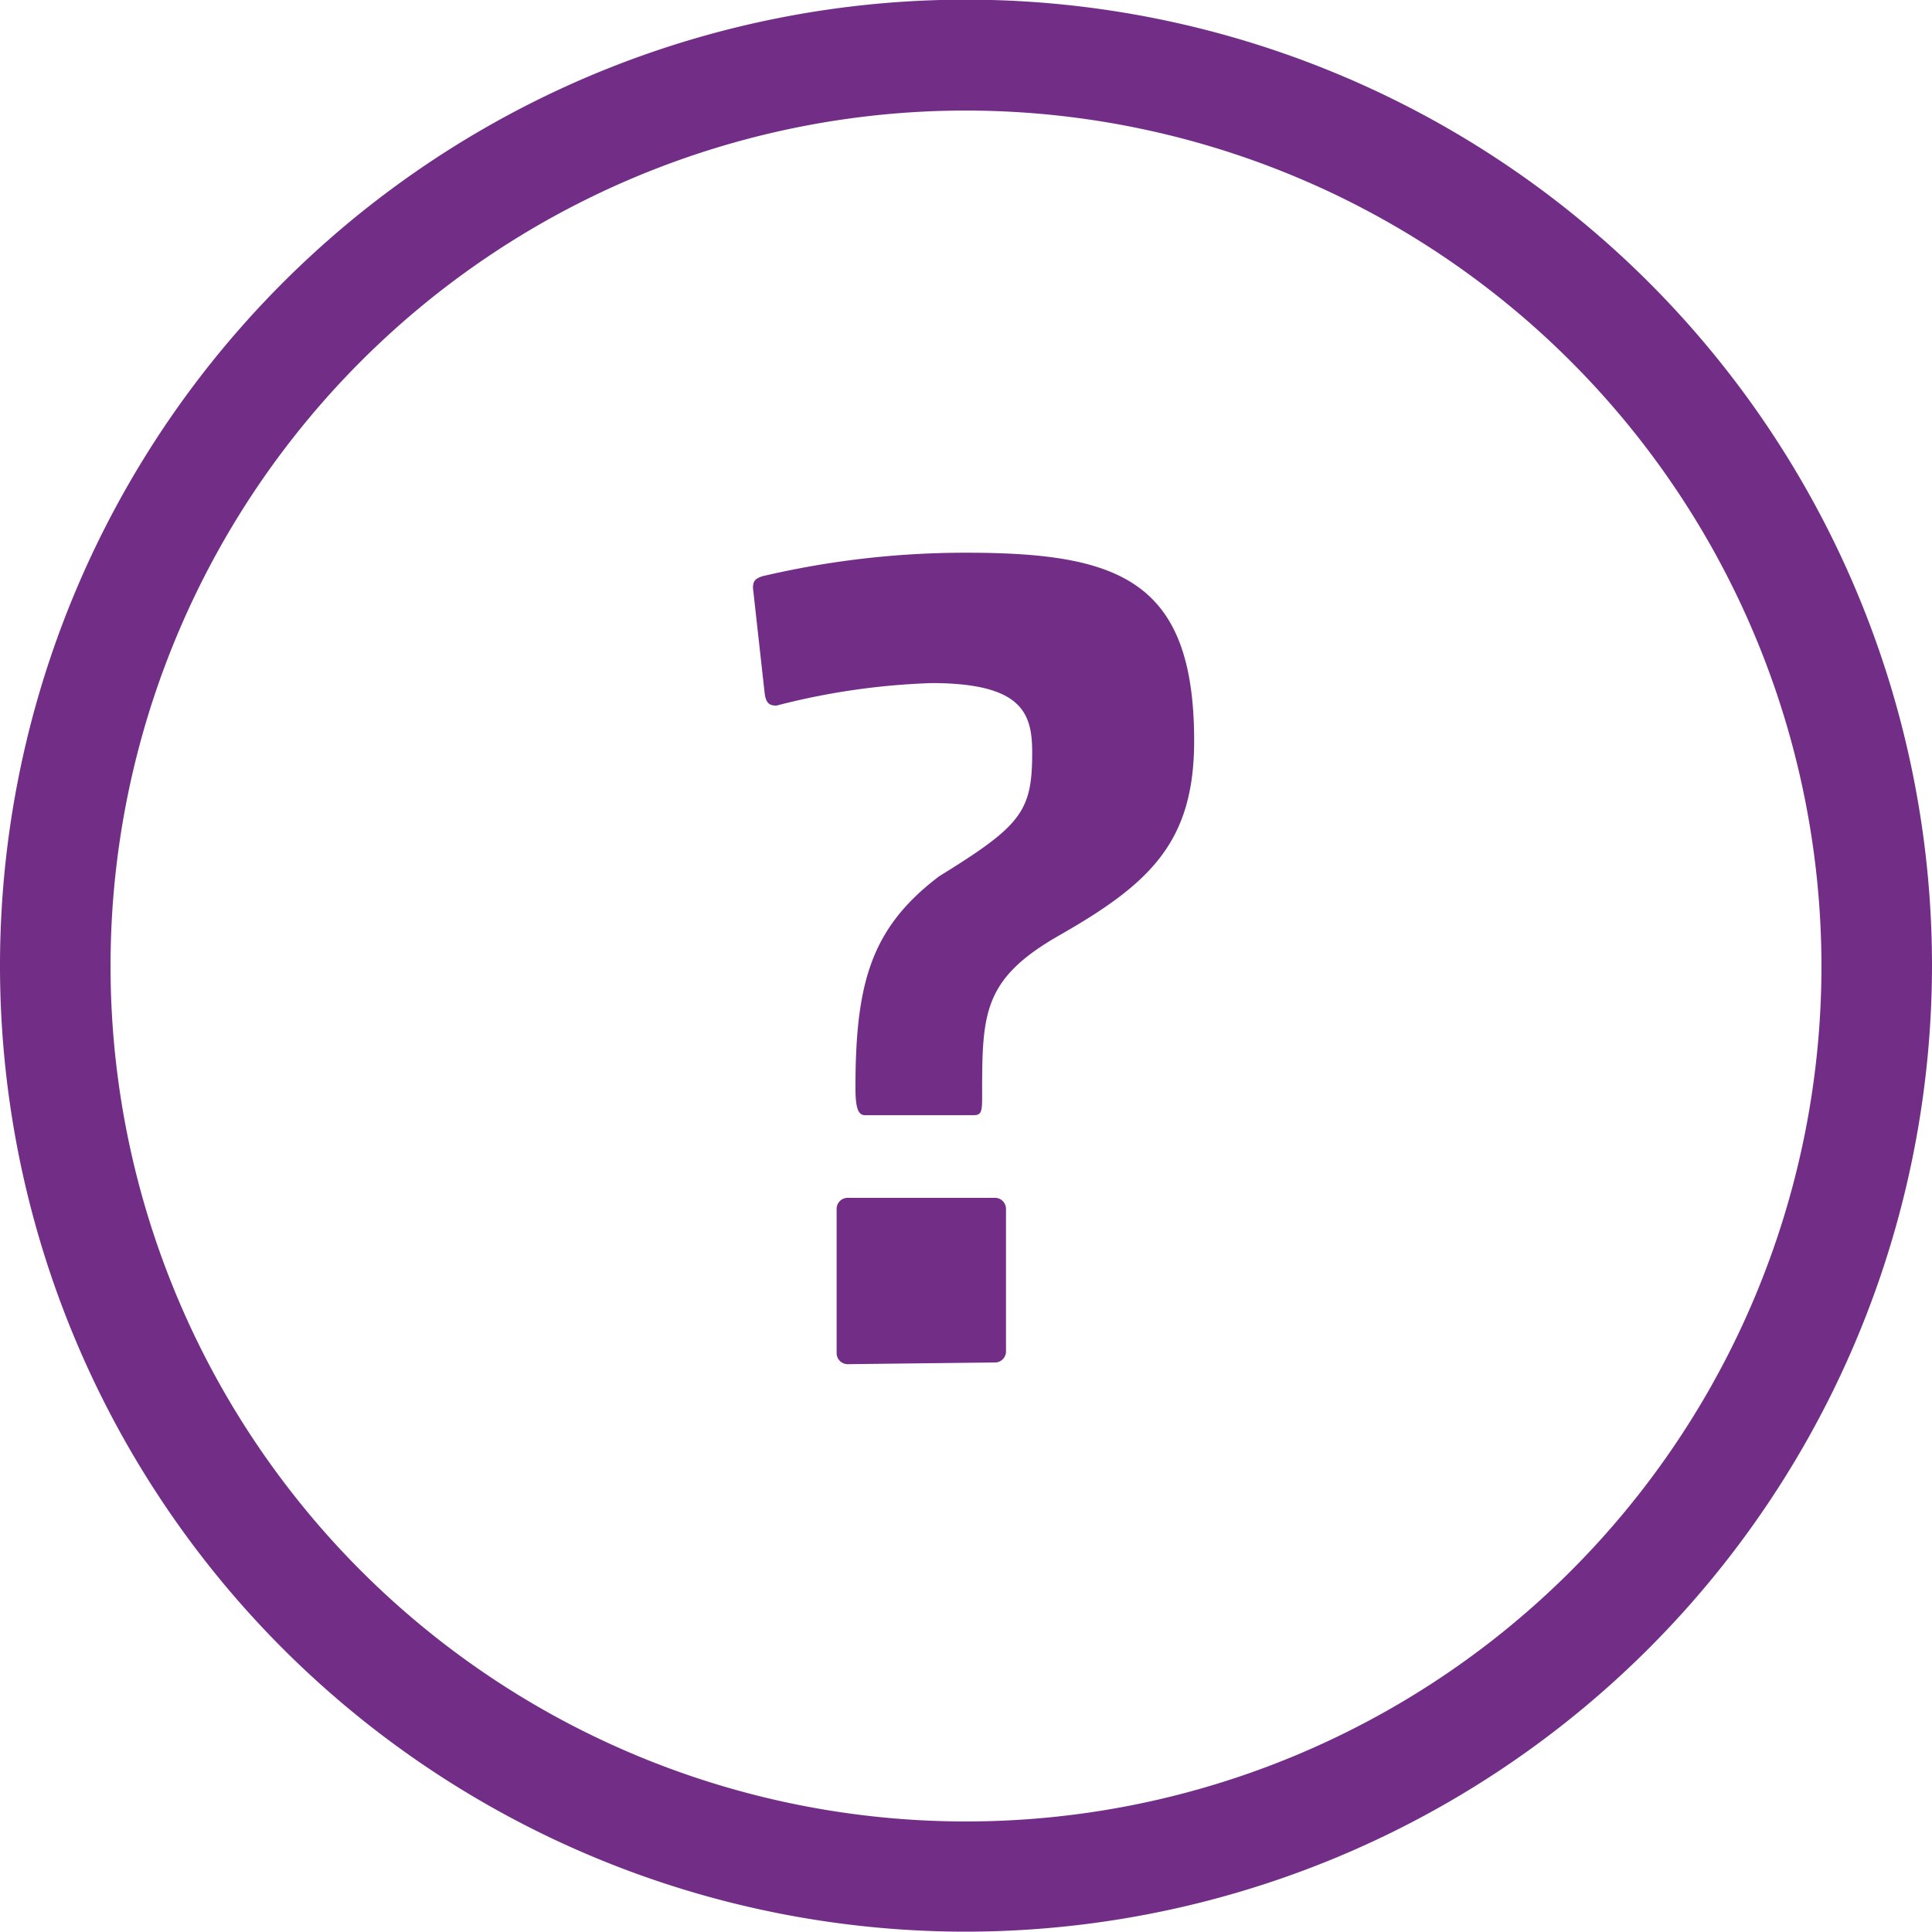 <svg xmlns="http://www.w3.org/2000/svg" viewBox="0 0 57.5 57.49"><defs><style>.cls-1{fill:#722e87;}</style></defs><title>help_corte</title><g id="Layer_2" data-name="Layer 2"><g id="Capa_1" data-name="Capa 1"><path class="cls-1" d="M23.11,21c-.21,0-.31-.07-.35-.35l-.35-3.15c0-.21.07-.28.28-.35a26.4,26.4,0,0,1,6.06-.7c4.55,0,6.79.81,6.79,5.6,0,3-1.3,4.24-4,5.78-2.28,1.3-2.31,2.31-2.31,4.73,0,.49,0,.63-.25.63H25.74c-.21,0-.28-.25-.28-.81,0-3.12.46-4.76,2.49-6.3,2.45-1.51,2.77-1.93,2.77-3.68,0-1.16-.28-2.07-3-2.07A21,21,0,0,0,23.11,21ZM25.25,40.6a.33.33,0,0,1-.35-.35V36a.33.33,0,0,1,.35-.35h4.34a.33.33,0,0,1,.35.35v4.2a.33.33,0,0,1-.35.35Z"/><path class="cls-1" d="M28.74,57.49A28.75,28.75,0,1,1,57.5,28.74,28.78,28.78,0,0,1,28.74,57.49Zm0-54.2A25.46,25.46,0,1,0,54.21,28.74,25.48,25.48,0,0,0,28.74,3.29Zm0,0"/></g></g></svg>
